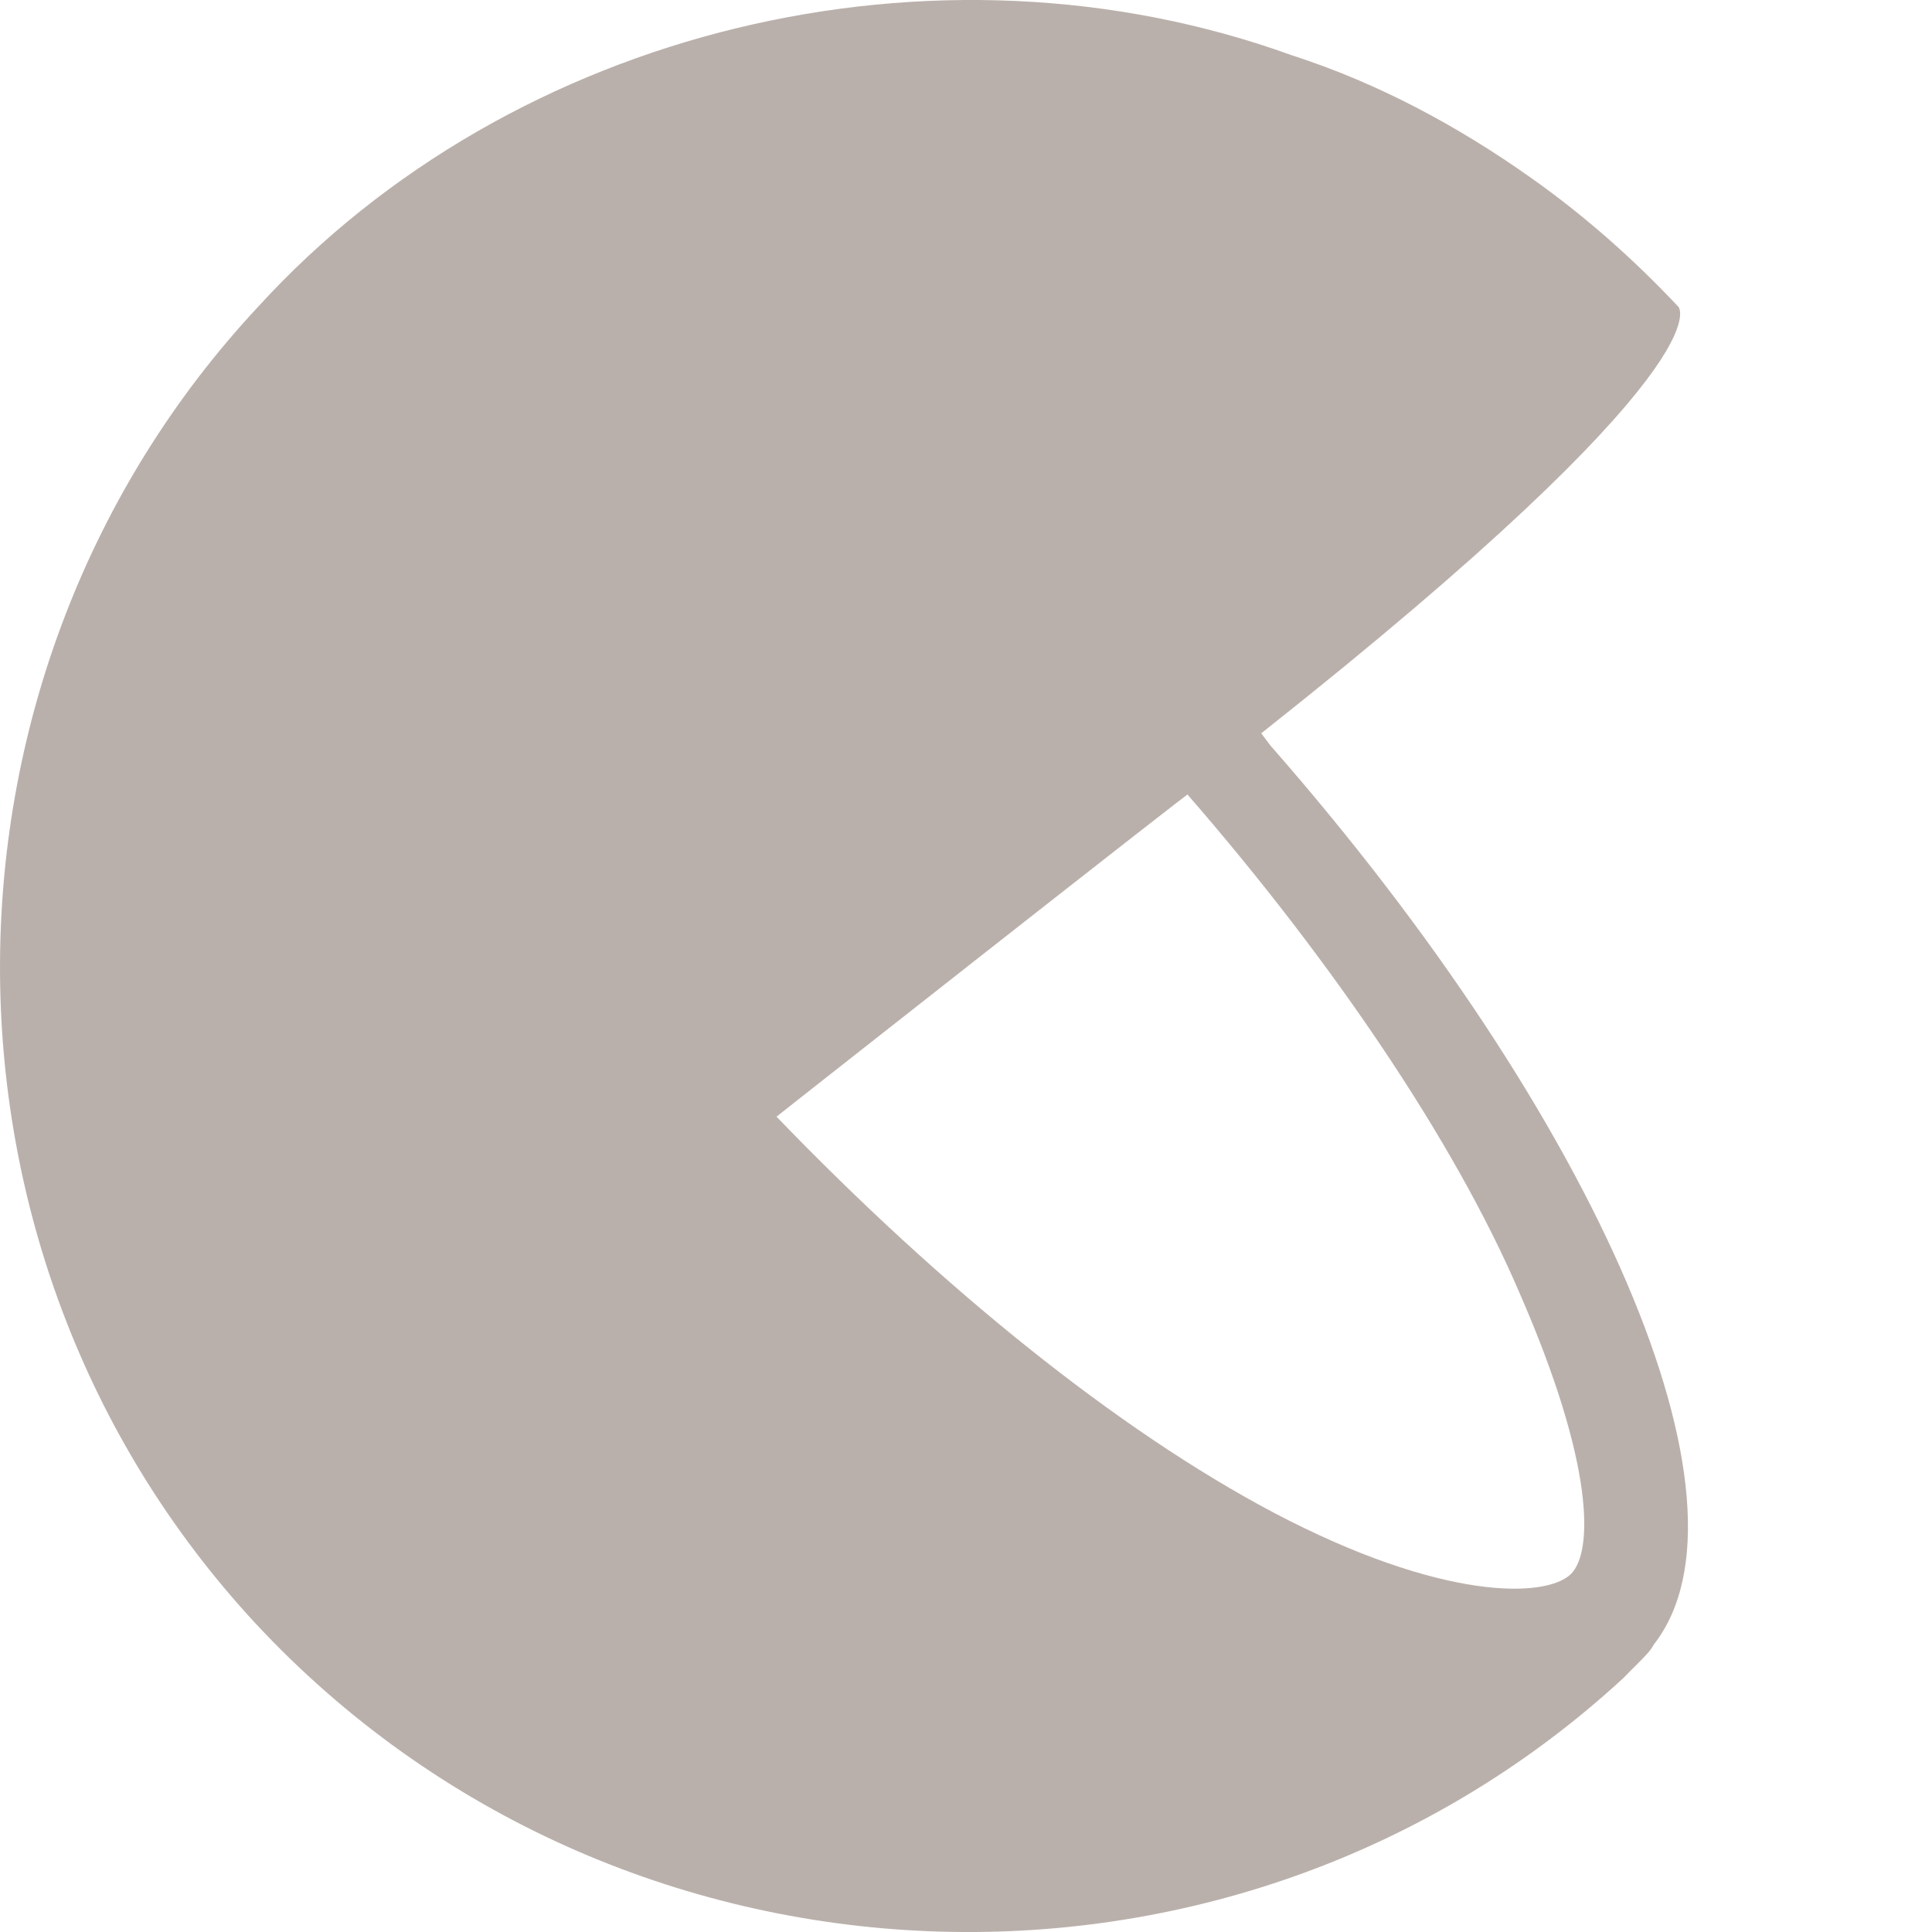 <?xml version="1.0" encoding="UTF-8"?> <svg xmlns="http://www.w3.org/2000/svg" width="16" height="16" viewBox="0 0 16 16" fill="none"><g clip-path="url(#clip0_477_979)"><path d="M10.521 6.174L10.445 6.073C14.332 2.999 13.9 2.541 13.9 2.541C13.519 2.135 13.112 1.779 12.681 1.474C12.071 1.042 11.41 0.687 10.699 0.458C7.752 -0.609 4.246 0.229 2.137 2.541C-0.683 5.565 -0.733 10.366 2.112 13.44C5.11 16.667 10.216 16.87 13.443 13.898L13.493 13.847L13.544 13.796L13.57 13.77C13.62 13.72 13.671 13.669 13.697 13.618C14.611 12.449 13.239 9.274 10.521 6.174ZM13.011 13.034C12.807 13.237 11.944 13.262 10.546 12.526C9.251 11.84 7.803 10.671 6.431 9.248C6.202 9.426 10.013 6.428 9.835 6.581C11.029 7.953 12.045 9.452 12.579 10.696C13.214 12.145 13.189 12.856 13.011 13.034Z" fill="#BAB0AB"></path></g><defs><clipPath id="clip0_477_979"><rect width="16" height="16" fill="white"></rect></clipPath></defs></svg> 